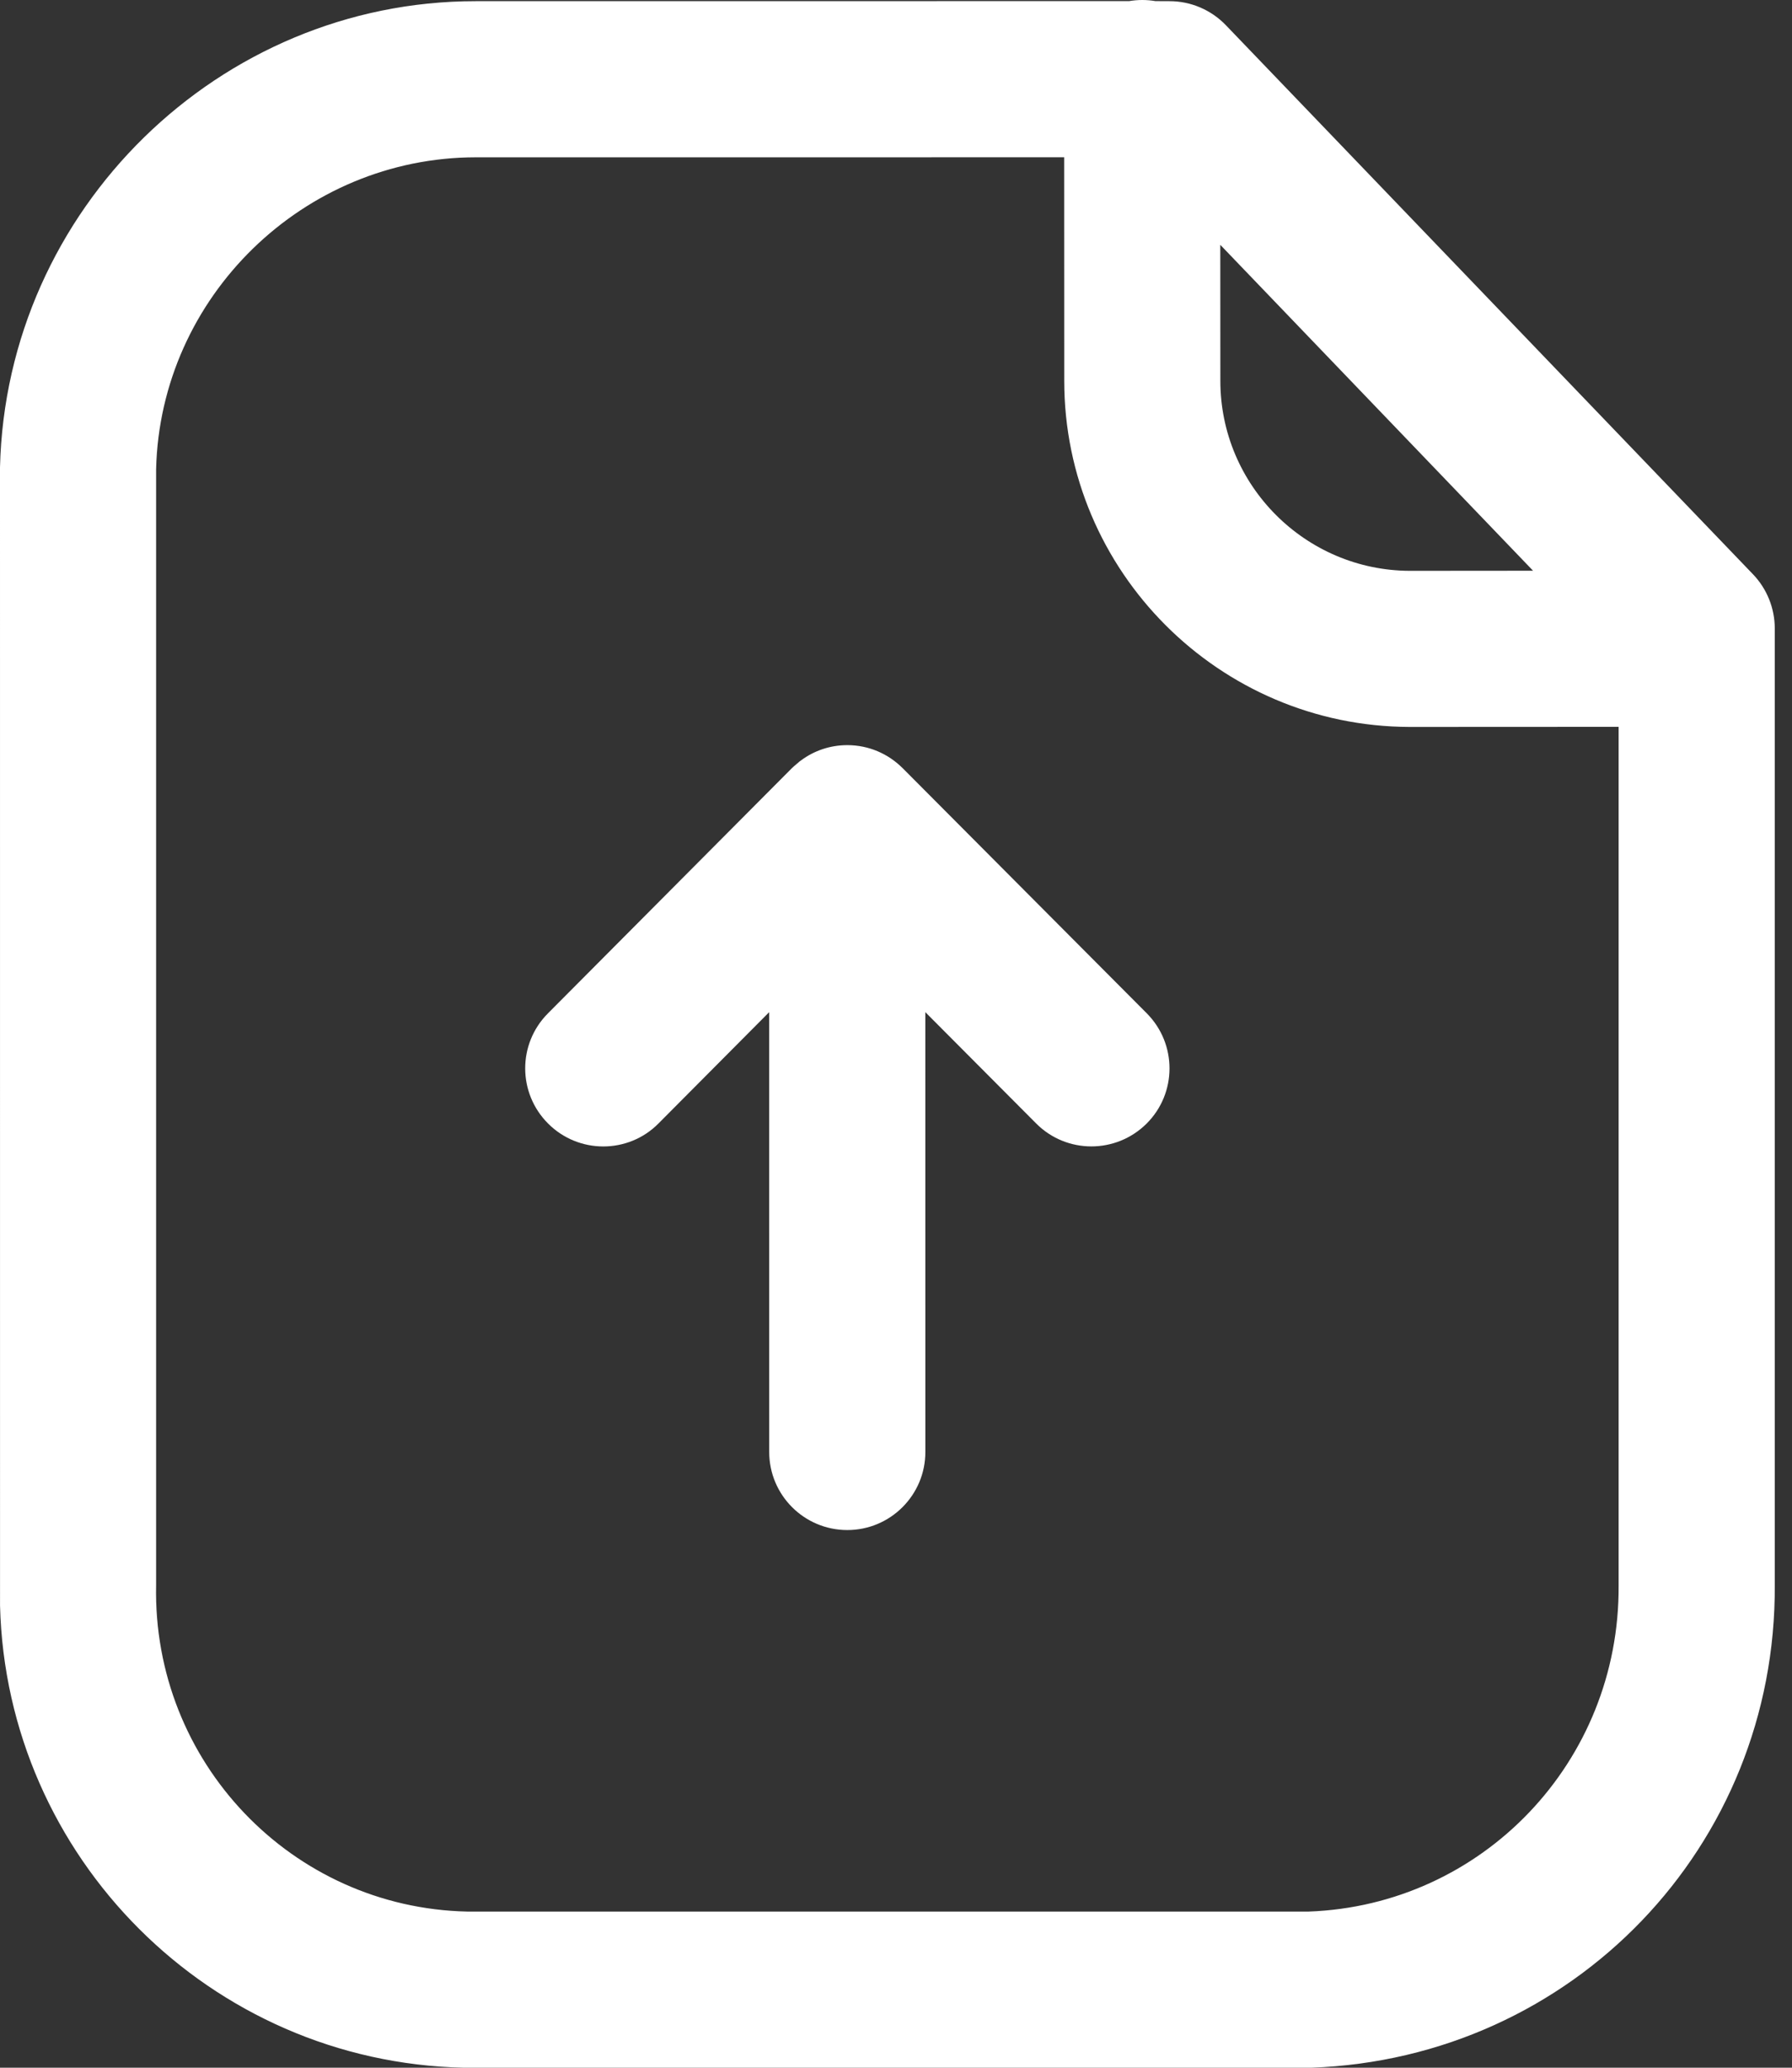 <svg width="52" height="60" viewBox="0 0 52 60" fill="none" xmlns="http://www.w3.org/2000/svg">
<rect x="0" y="0" width="52" height="60" fill="#333333" stroke="none"/>
<path fill-rule="evenodd" clip-rule="evenodd" d="M33.147 0C33.277 0 33.404 0.011 33.528 0.032L33.936 0.034C34.553 0.034 35.142 0.285 35.57 0.729L50.871 16.667C51.273 17.087 51.5 17.652 51.5 18.235V45.992C51.548 53.57 45.64 59.728 38.05 60H13.465C6.094 59.842 0.183 53.886 0.001 46.59L0 13.562C0.178 6.069 6.364 0.034 13.8 0.034L32.765 0.032C32.889 0.011 33.017 0 33.147 0ZM30.88 4.564L13.809 4.565C8.804 4.565 4.648 8.618 4.53 13.617V45.992C4.422 51.129 8.469 55.358 13.558 55.469H37.971C43.013 55.288 47.002 51.129 46.969 46.007L46.969 21.091L40.903 21.094C35.373 21.079 30.882 16.573 30.882 11.051L30.88 4.564ZM24.587 21.622C25.212 21.622 25.778 21.876 26.188 22.286L26.191 22.288L33.277 29.404C34.159 30.292 34.156 31.723 33.271 32.605C32.383 33.487 30.948 33.487 30.066 32.599L26.851 29.37L26.852 42.133C26.852 43.384 25.837 44.398 24.587 44.398C23.336 44.398 22.321 43.384 22.321 42.133L22.32 29.37L19.109 32.599C18.668 33.046 18.085 33.267 17.505 33.267C16.928 33.267 16.348 33.046 15.907 32.605C15.022 31.723 15.016 30.292 15.901 29.404L22.981 22.288L23.082 22.195C23.125 22.156 23.171 22.119 23.217 22.083L22.981 22.288C23.065 22.203 23.156 22.127 23.252 22.059C23.625 21.784 24.087 21.622 24.587 21.622ZM35.41 7.104L35.412 11.051C35.412 14.084 37.877 16.554 40.909 16.564L44.486 16.561L35.41 7.104Z" fill="white"/>
</svg>

